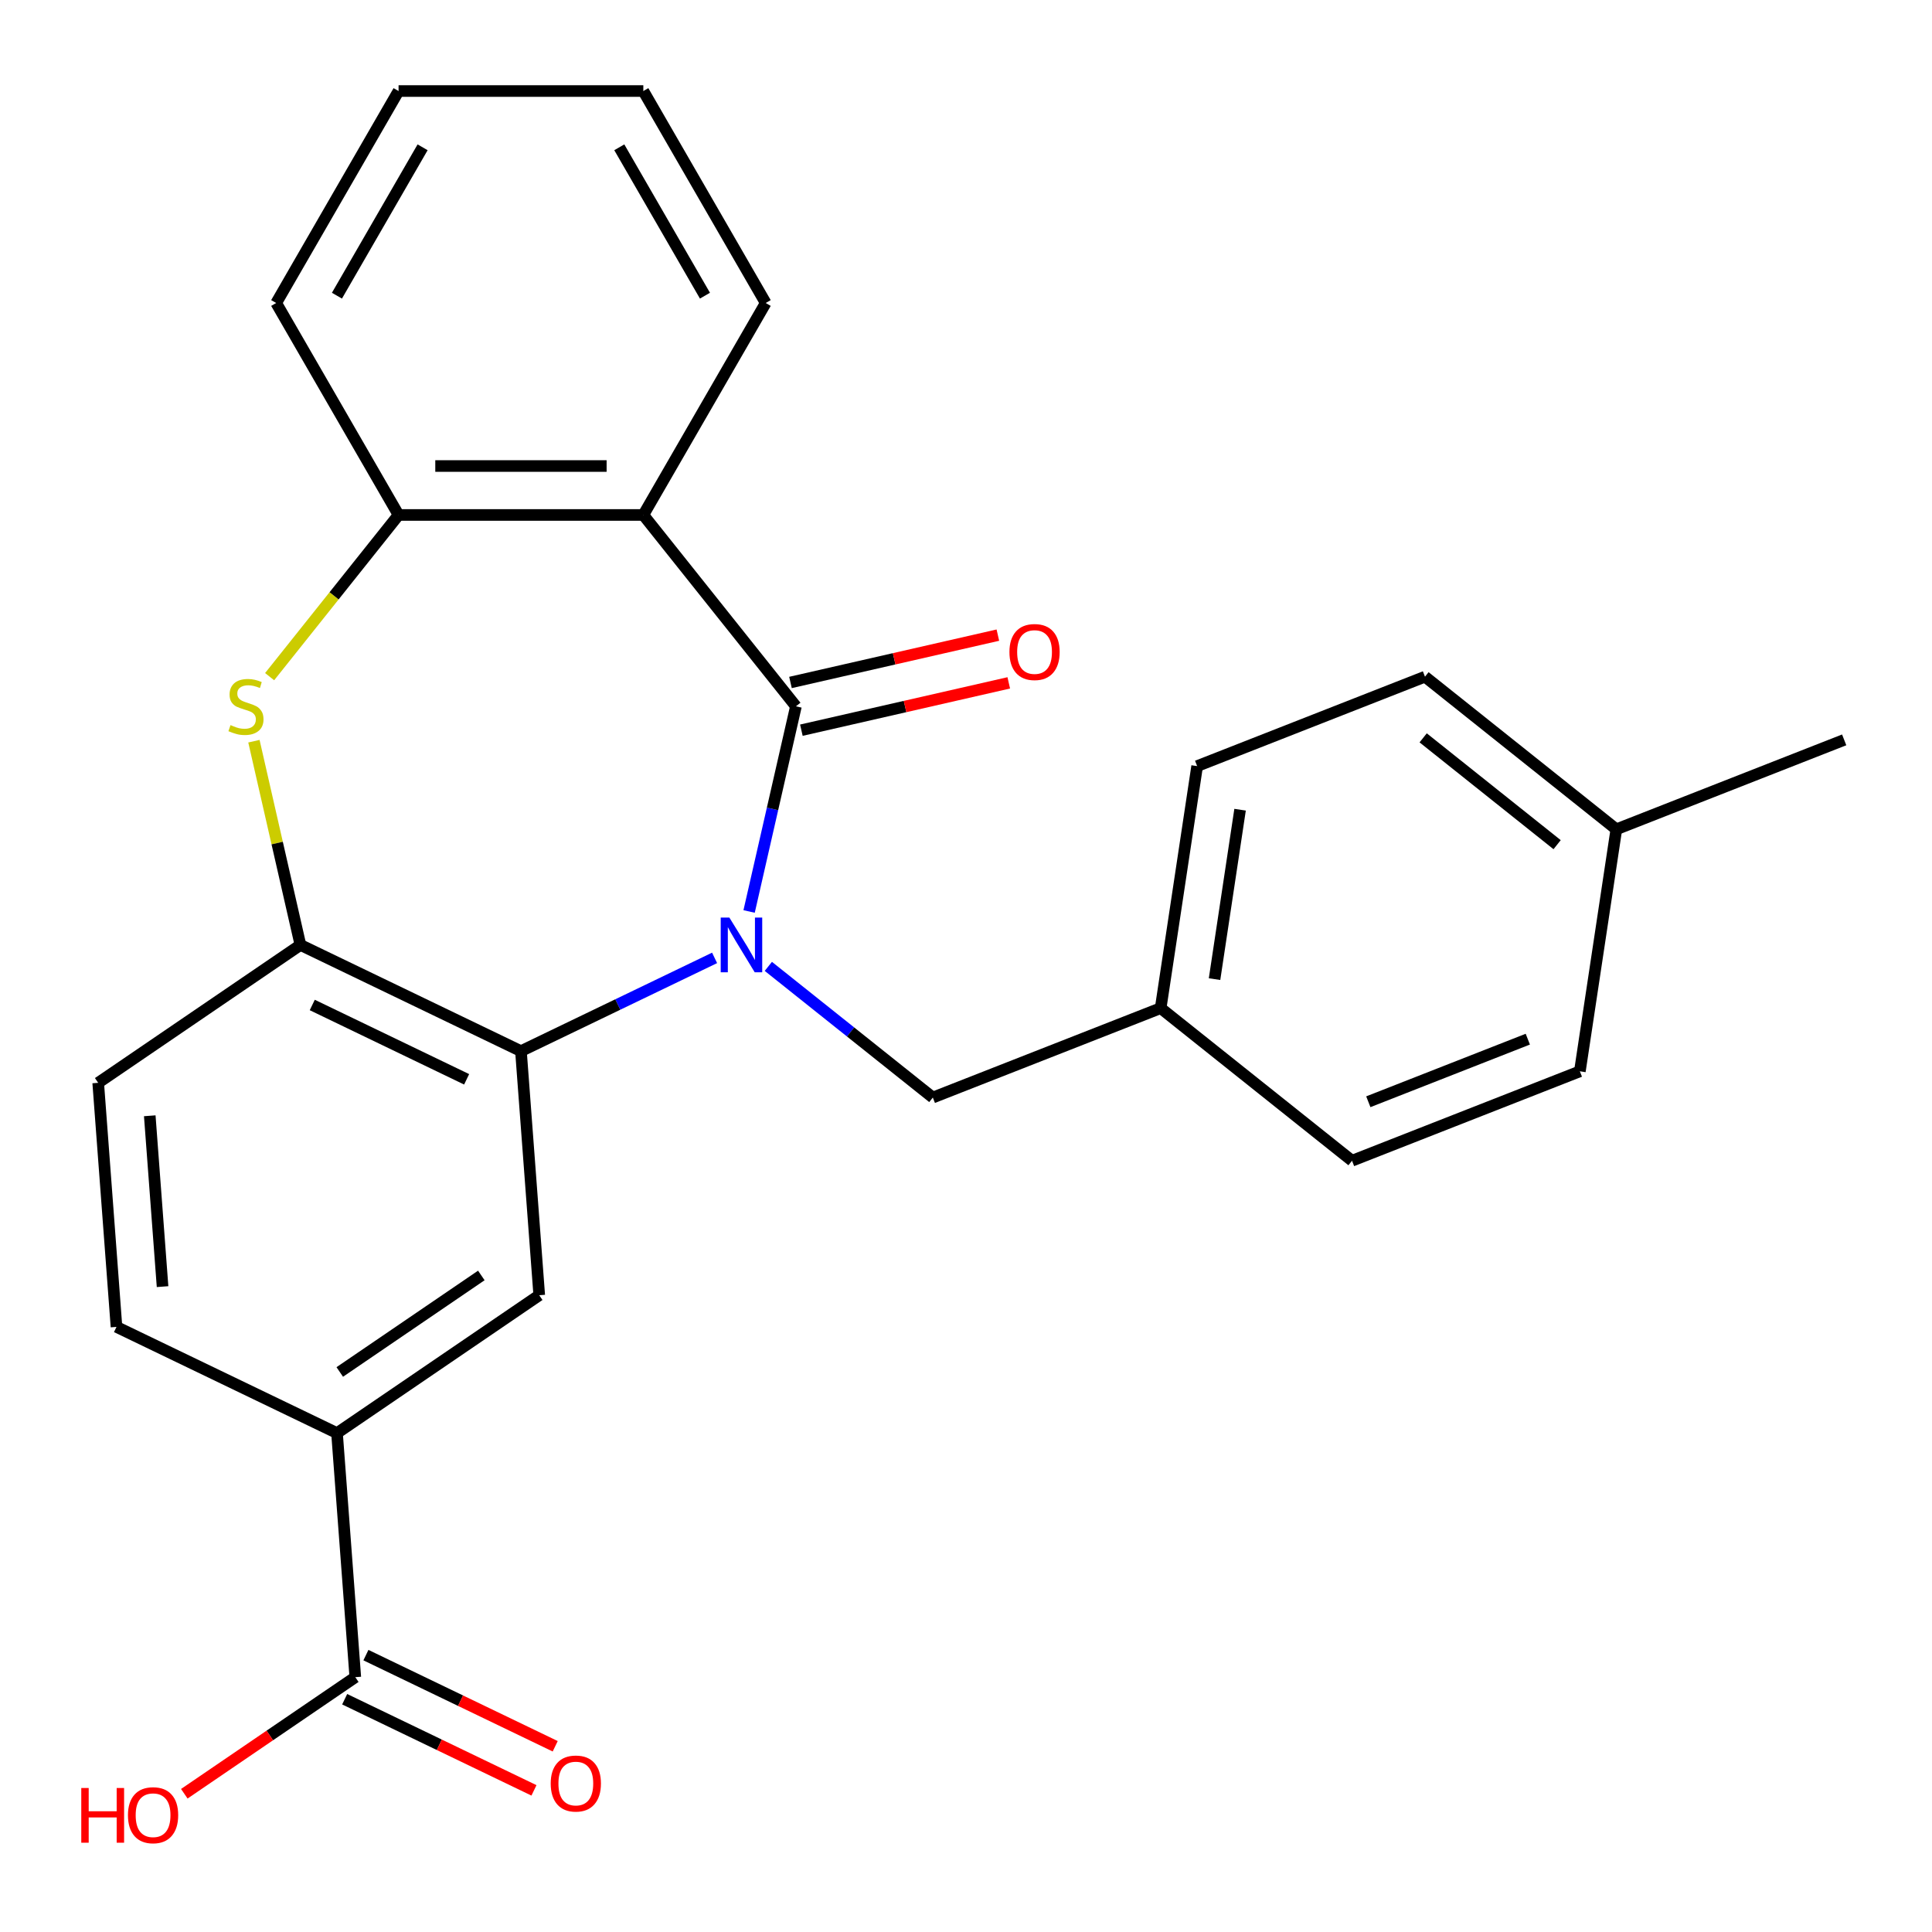 <?xml version='1.0' encoding='iso-8859-1'?>
<svg version='1.1' baseProfile='full'
              xmlns='http://www.w3.org/2000/svg'
                      xmlns:rdkit='http://www.rdkit.org/xml'
                      xmlns:xlink='http://www.w3.org/1999/xlink'
                  xml:space='preserve'
width='1000px' height='1000px' viewBox='0 0 1000 1000'>
<!-- END OF HEADER -->
<rect style='opacity:1.0;fill:#FFFFFF;stroke:none' width='1000' height='1000' x='0' y='0'> </rect>
<path class='bond-0' d='M 387.736,471.777 L 399.854,418.685' style='fill:none;fill-rule:evenodd;stroke:#0000FF;stroke-width:6px;stroke-linecap:butt;stroke-linejoin:miter;stroke-opacity:1' />
<path class='bond-0' d='M 399.854,418.685 L 411.972,365.594' style='fill:none;fill-rule:evenodd;stroke:#000000;stroke-width:6px;stroke-linecap:butt;stroke-linejoin:miter;stroke-opacity:1' />
<path class='bond-1' d='M 369.875,495.801 L 319.758,519.936' style='fill:none;fill-rule:evenodd;stroke:#0000FF;stroke-width:6px;stroke-linecap:butt;stroke-linejoin:miter;stroke-opacity:1' />
<path class='bond-1' d='M 319.758,519.936 L 269.641,544.071' style='fill:none;fill-rule:evenodd;stroke:#000000;stroke-width:6px;stroke-linecap:butt;stroke-linejoin:miter;stroke-opacity:1' />
<path class='bond-9' d='M 397.689,500.195 L 440.259,534.143' style='fill:none;fill-rule:evenodd;stroke:#0000FF;stroke-width:6px;stroke-linecap:butt;stroke-linejoin:miter;stroke-opacity:1' />
<path class='bond-9' d='M 440.259,534.143 L 482.829,568.092' style='fill:none;fill-rule:evenodd;stroke:#000000;stroke-width:6px;stroke-linecap:butt;stroke-linejoin:miter;stroke-opacity:1' />
<path class='bond-2' d='M 411.972,365.594 L 332.984,266.546' style='fill:none;fill-rule:evenodd;stroke:#000000;stroke-width:6px;stroke-linecap:butt;stroke-linejoin:miter;stroke-opacity:1' />
<path class='bond-10' d='M 414.791,377.945 L 468.463,365.695' style='fill:none;fill-rule:evenodd;stroke:#000000;stroke-width:6px;stroke-linecap:butt;stroke-linejoin:miter;stroke-opacity:1' />
<path class='bond-10' d='M 468.463,365.695 L 522.134,353.445' style='fill:none;fill-rule:evenodd;stroke:#FF0000;stroke-width:6px;stroke-linecap:butt;stroke-linejoin:miter;stroke-opacity:1' />
<path class='bond-10' d='M 409.153,353.243 L 462.825,340.993' style='fill:none;fill-rule:evenodd;stroke:#000000;stroke-width:6px;stroke-linecap:butt;stroke-linejoin:miter;stroke-opacity:1' />
<path class='bond-10' d='M 462.825,340.993 L 516.496,328.742' style='fill:none;fill-rule:evenodd;stroke:#FF0000;stroke-width:6px;stroke-linecap:butt;stroke-linejoin:miter;stroke-opacity:1' />
<path class='bond-4' d='M 269.641,544.071 L 155.501,489.104' style='fill:none;fill-rule:evenodd;stroke:#000000;stroke-width:6px;stroke-linecap:butt;stroke-linejoin:miter;stroke-opacity:1' />
<path class='bond-4' d='M 241.527,558.654 L 161.628,520.177' style='fill:none;fill-rule:evenodd;stroke:#000000;stroke-width:6px;stroke-linecap:butt;stroke-linejoin:miter;stroke-opacity:1' />
<path class='bond-6' d='M 269.641,544.071 L 279.108,670.403' style='fill:none;fill-rule:evenodd;stroke:#000000;stroke-width:6px;stroke-linecap:butt;stroke-linejoin:miter;stroke-opacity:1' />
<path class='bond-5' d='M 332.984,266.546 L 206.298,266.546' style='fill:none;fill-rule:evenodd;stroke:#000000;stroke-width:6px;stroke-linecap:butt;stroke-linejoin:miter;stroke-opacity:1' />
<path class='bond-5' d='M 313.981,241.209 L 225.301,241.209' style='fill:none;fill-rule:evenodd;stroke:#000000;stroke-width:6px;stroke-linecap:butt;stroke-linejoin:miter;stroke-opacity:1' />
<path class='bond-16' d='M 332.984,266.546 L 396.328,156.833' style='fill:none;fill-rule:evenodd;stroke:#000000;stroke-width:6px;stroke-linecap:butt;stroke-linejoin:miter;stroke-opacity:1' />
<path class='bond-3' d='M 131.429,383.641 L 143.465,436.373' style='fill:none;fill-rule:evenodd;stroke:#CCCC00;stroke-width:6px;stroke-linecap:butt;stroke-linejoin:miter;stroke-opacity:1' />
<path class='bond-3' d='M 143.465,436.373 L 155.501,489.104' style='fill:none;fill-rule:evenodd;stroke:#000000;stroke-width:6px;stroke-linecap:butt;stroke-linejoin:miter;stroke-opacity:1' />
<path class='bond-26' d='M 139.557,350.236 L 172.928,308.391' style='fill:none;fill-rule:evenodd;stroke:#CCCC00;stroke-width:6px;stroke-linecap:butt;stroke-linejoin:miter;stroke-opacity:1' />
<path class='bond-26' d='M 172.928,308.391 L 206.298,266.546' style='fill:none;fill-rule:evenodd;stroke:#000000;stroke-width:6px;stroke-linecap:butt;stroke-linejoin:miter;stroke-opacity:1' />
<path class='bond-11' d='M 155.501,489.104 L 50.827,560.469' style='fill:none;fill-rule:evenodd;stroke:#000000;stroke-width:6px;stroke-linecap:butt;stroke-linejoin:miter;stroke-opacity:1' />
<path class='bond-22' d='M 206.298,266.546 L 142.955,156.833' style='fill:none;fill-rule:evenodd;stroke:#000000;stroke-width:6px;stroke-linecap:butt;stroke-linejoin:miter;stroke-opacity:1' />
<path class='bond-7' d='M 279.108,670.403 L 174.435,741.768' style='fill:none;fill-rule:evenodd;stroke:#000000;stroke-width:6px;stroke-linecap:butt;stroke-linejoin:miter;stroke-opacity:1' />
<path class='bond-7' d='M 249.134,660.173 L 175.863,710.129' style='fill:none;fill-rule:evenodd;stroke:#000000;stroke-width:6px;stroke-linecap:butt;stroke-linejoin:miter;stroke-opacity:1' />
<path class='bond-8' d='M 174.435,741.768 L 183.902,868.101' style='fill:none;fill-rule:evenodd;stroke:#000000;stroke-width:6px;stroke-linecap:butt;stroke-linejoin:miter;stroke-opacity:1' />
<path class='bond-13' d='M 174.435,741.768 L 60.295,686.801' style='fill:none;fill-rule:evenodd;stroke:#000000;stroke-width:6px;stroke-linecap:butt;stroke-linejoin:miter;stroke-opacity:1' />
<path class='bond-12' d='M 178.406,879.515 L 227.392,903.105' style='fill:none;fill-rule:evenodd;stroke:#000000;stroke-width:6px;stroke-linecap:butt;stroke-linejoin:miter;stroke-opacity:1' />
<path class='bond-12' d='M 227.392,903.105 L 276.379,926.696' style='fill:none;fill-rule:evenodd;stroke:#FF0000;stroke-width:6px;stroke-linecap:butt;stroke-linejoin:miter;stroke-opacity:1' />
<path class='bond-12' d='M 189.399,856.687 L 238.386,880.277' style='fill:none;fill-rule:evenodd;stroke:#000000;stroke-width:6px;stroke-linecap:butt;stroke-linejoin:miter;stroke-opacity:1' />
<path class='bond-12' d='M 238.386,880.277 L 287.373,903.868' style='fill:none;fill-rule:evenodd;stroke:#FF0000;stroke-width:6px;stroke-linecap:butt;stroke-linejoin:miter;stroke-opacity:1' />
<path class='bond-15' d='M 183.902,868.101 L 139.649,898.272' style='fill:none;fill-rule:evenodd;stroke:#000000;stroke-width:6px;stroke-linecap:butt;stroke-linejoin:miter;stroke-opacity:1' />
<path class='bond-15' d='M 139.649,898.272 L 95.396,928.443' style='fill:none;fill-rule:evenodd;stroke:#FF0000;stroke-width:6px;stroke-linecap:butt;stroke-linejoin:miter;stroke-opacity:1' />
<path class='bond-14' d='M 482.829,568.092 L 600.758,521.808' style='fill:none;fill-rule:evenodd;stroke:#000000;stroke-width:6px;stroke-linecap:butt;stroke-linejoin:miter;stroke-opacity:1' />
<path class='bond-28' d='M 50.827,560.469 L 60.295,686.801' style='fill:none;fill-rule:evenodd;stroke:#000000;stroke-width:6px;stroke-linecap:butt;stroke-linejoin:miter;stroke-opacity:1' />
<path class='bond-28' d='M 77.514,577.525 L 84.141,665.958' style='fill:none;fill-rule:evenodd;stroke:#000000;stroke-width:6px;stroke-linecap:butt;stroke-linejoin:miter;stroke-opacity:1' />
<path class='bond-18' d='M 600.758,521.808 L 699.806,600.796' style='fill:none;fill-rule:evenodd;stroke:#000000;stroke-width:6px;stroke-linecap:butt;stroke-linejoin:miter;stroke-opacity:1' />
<path class='bond-19' d='M 600.758,521.808 L 619.64,396.536' style='fill:none;fill-rule:evenodd;stroke:#000000;stroke-width:6px;stroke-linecap:butt;stroke-linejoin:miter;stroke-opacity:1' />
<path class='bond-19' d='M 628.645,506.794 L 641.862,419.104' style='fill:none;fill-rule:evenodd;stroke:#000000;stroke-width:6px;stroke-linecap:butt;stroke-linejoin:miter;stroke-opacity:1' />
<path class='bond-24' d='M 396.328,156.833 L 332.984,47.119' style='fill:none;fill-rule:evenodd;stroke:#000000;stroke-width:6px;stroke-linecap:butt;stroke-linejoin:miter;stroke-opacity:1' />
<path class='bond-24' d='M 364.883,153.044 L 320.543,76.245' style='fill:none;fill-rule:evenodd;stroke:#000000;stroke-width:6px;stroke-linecap:butt;stroke-linejoin:miter;stroke-opacity:1' />
<path class='bond-17' d='M 836.616,429.24 L 737.569,350.253' style='fill:none;fill-rule:evenodd;stroke:#000000;stroke-width:6px;stroke-linecap:butt;stroke-linejoin:miter;stroke-opacity:1' />
<path class='bond-17' d='M 805.962,437.202 L 736.628,381.91' style='fill:none;fill-rule:evenodd;stroke:#000000;stroke-width:6px;stroke-linecap:butt;stroke-linejoin:miter;stroke-opacity:1' />
<path class='bond-23' d='M 836.616,429.24 L 954.545,382.957' style='fill:none;fill-rule:evenodd;stroke:#000000;stroke-width:6px;stroke-linecap:butt;stroke-linejoin:miter;stroke-opacity:1' />
<path class='bond-27' d='M 836.616,429.24 L 817.735,554.512' style='fill:none;fill-rule:evenodd;stroke:#000000;stroke-width:6px;stroke-linecap:butt;stroke-linejoin:miter;stroke-opacity:1' />
<path class='bond-21' d='M 699.806,600.796 L 817.735,554.512' style='fill:none;fill-rule:evenodd;stroke:#000000;stroke-width:6px;stroke-linecap:butt;stroke-linejoin:miter;stroke-opacity:1' />
<path class='bond-21' d='M 708.238,570.267 L 790.789,537.869' style='fill:none;fill-rule:evenodd;stroke:#000000;stroke-width:6px;stroke-linecap:butt;stroke-linejoin:miter;stroke-opacity:1' />
<path class='bond-20' d='M 619.64,396.536 L 737.569,350.253' style='fill:none;fill-rule:evenodd;stroke:#000000;stroke-width:6px;stroke-linecap:butt;stroke-linejoin:miter;stroke-opacity:1' />
<path class='bond-29' d='M 142.955,156.833 L 206.298,47.119' style='fill:none;fill-rule:evenodd;stroke:#000000;stroke-width:6px;stroke-linecap:butt;stroke-linejoin:miter;stroke-opacity:1' />
<path class='bond-29' d='M 174.399,153.044 L 218.739,76.245' style='fill:none;fill-rule:evenodd;stroke:#000000;stroke-width:6px;stroke-linecap:butt;stroke-linejoin:miter;stroke-opacity:1' />
<path class='bond-25' d='M 332.984,47.119 L 206.298,47.119' style='fill:none;fill-rule:evenodd;stroke:#000000;stroke-width:6px;stroke-linecap:butt;stroke-linejoin:miter;stroke-opacity:1' />
<path  class='atom-0' d='M 377.522 474.944
L 386.802 489.944
Q 387.722 491.424, 389.202 494.104
Q 390.682 496.784, 390.762 496.944
L 390.762 474.944
L 394.522 474.944
L 394.522 503.264
L 390.642 503.264
L 380.682 486.864
Q 379.522 484.944, 378.282 482.744
Q 377.082 480.544, 376.722 479.864
L 376.722 503.264
L 373.042 503.264
L 373.042 474.944
L 377.522 474.944
' fill='#0000FF'/>
<path  class='atom-4' d='M 119.31 375.314
Q 119.63 375.434, 120.95 375.994
Q 122.27 376.554, 123.71 376.914
Q 125.19 377.234, 126.63 377.234
Q 129.31 377.234, 130.87 375.954
Q 132.43 374.634, 132.43 372.354
Q 132.43 370.794, 131.63 369.834
Q 130.87 368.874, 129.67 368.354
Q 128.47 367.834, 126.47 367.234
Q 123.95 366.474, 122.43 365.754
Q 120.95 365.034, 119.87 363.514
Q 118.83 361.994, 118.83 359.434
Q 118.83 355.874, 121.23 353.674
Q 123.67 351.474, 128.47 351.474
Q 131.75 351.474, 135.47 353.034
L 134.55 356.114
Q 131.15 354.714, 128.59 354.714
Q 125.83 354.714, 124.31 355.874
Q 122.79 356.994, 122.83 358.954
Q 122.83 360.474, 123.59 361.394
Q 124.39 362.314, 125.51 362.834
Q 126.67 363.354, 128.59 363.954
Q 131.15 364.754, 132.67 365.554
Q 134.19 366.354, 135.27 367.994
Q 136.39 369.594, 136.39 372.354
Q 136.39 376.274, 133.75 378.394
Q 131.15 380.474, 126.79 380.474
Q 124.27 380.474, 122.35 379.914
Q 120.47 379.394, 118.23 378.474
L 119.31 375.314
' fill='#CCCC00'/>
<path  class='atom-11' d='M 522.482 337.483
Q 522.482 330.683, 525.842 326.883
Q 529.202 323.083, 535.482 323.083
Q 541.762 323.083, 545.122 326.883
Q 548.482 330.683, 548.482 337.483
Q 548.482 344.363, 545.082 348.283
Q 541.682 352.163, 535.482 352.163
Q 529.242 352.163, 525.842 348.283
Q 522.482 344.403, 522.482 337.483
M 535.482 348.963
Q 539.802 348.963, 542.122 346.083
Q 544.482 343.163, 544.482 337.483
Q 544.482 331.923, 542.122 329.123
Q 539.802 326.283, 535.482 326.283
Q 531.162 326.283, 528.802 329.083
Q 526.482 331.883, 526.482 337.483
Q 526.482 343.203, 528.802 346.083
Q 531.162 348.963, 535.482 348.963
' fill='#FF0000'/>
<path  class='atom-13' d='M 285.043 923.148
Q 285.043 916.348, 288.403 912.548
Q 291.763 908.748, 298.043 908.748
Q 304.323 908.748, 307.683 912.548
Q 311.043 916.348, 311.043 923.148
Q 311.043 930.028, 307.643 933.948
Q 304.243 937.828, 298.043 937.828
Q 291.803 937.828, 288.403 933.948
Q 285.043 930.068, 285.043 923.148
M 298.043 934.628
Q 302.363 934.628, 304.683 931.748
Q 307.043 928.828, 307.043 923.148
Q 307.043 917.588, 304.683 914.788
Q 302.363 911.948, 298.043 911.948
Q 293.723 911.948, 291.363 914.748
Q 289.043 917.548, 289.043 923.148
Q 289.043 928.868, 291.363 931.748
Q 293.723 934.628, 298.043 934.628
' fill='#FF0000'/>
<path  class='atom-16' d='M 42.069 925.466
L 45.909 925.466
L 45.909 937.506
L 60.389 937.506
L 60.389 925.466
L 64.229 925.466
L 64.229 953.786
L 60.389 953.786
L 60.389 940.706
L 45.909 940.706
L 45.909 953.786
L 42.069 953.786
L 42.069 925.466
' fill='#FF0000'/>
<path  class='atom-16' d='M 66.229 939.546
Q 66.229 932.746, 69.589 928.946
Q 72.949 925.146, 79.229 925.146
Q 85.509 925.146, 88.869 928.946
Q 92.229 932.746, 92.229 939.546
Q 92.229 946.426, 88.829 950.346
Q 85.429 954.226, 79.229 954.226
Q 72.989 954.226, 69.589 950.346
Q 66.229 946.466, 66.229 939.546
M 79.229 951.026
Q 83.549 951.026, 85.869 948.146
Q 88.229 945.226, 88.229 939.546
Q 88.229 933.986, 85.869 931.186
Q 83.549 928.346, 79.229 928.346
Q 74.909 928.346, 72.549 931.146
Q 70.229 933.946, 70.229 939.546
Q 70.229 945.266, 72.549 948.146
Q 74.909 951.026, 79.229 951.026
' fill='#FF0000'/>
</svg>
